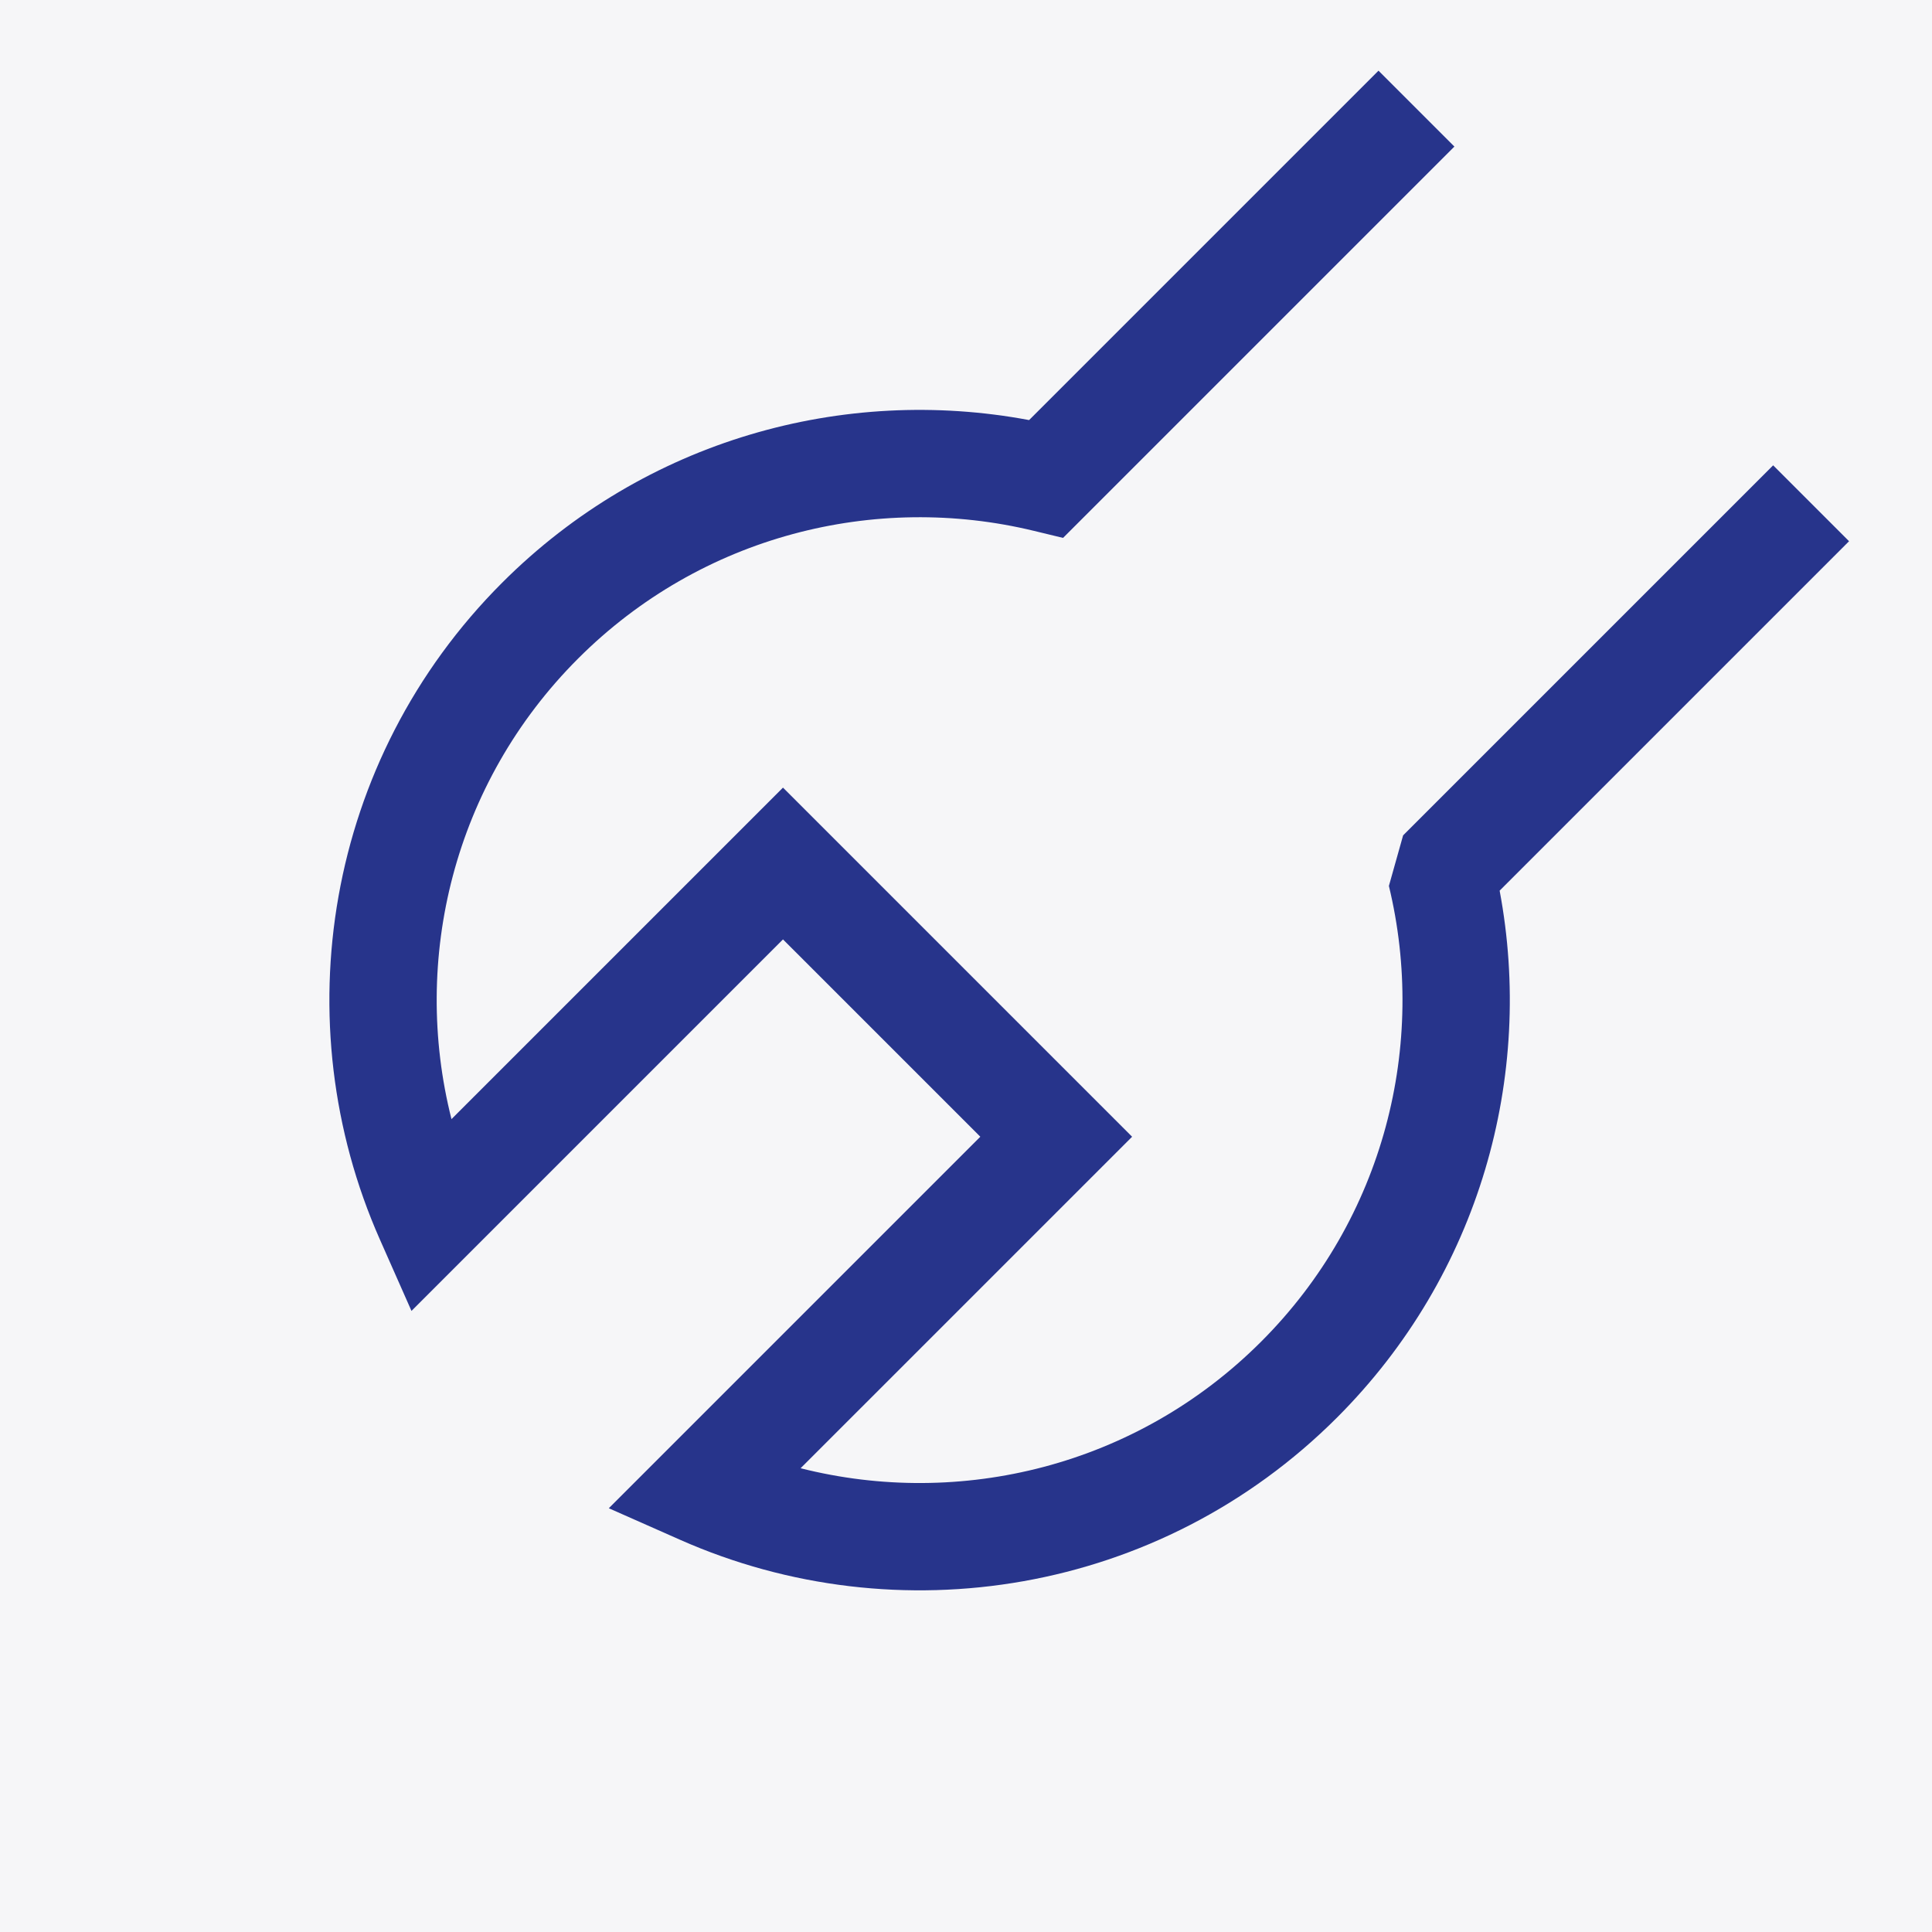<?xml version="1.0" encoding="UTF-8" standalone="no"?><!DOCTYPE svg PUBLIC "-//W3C//DTD SVG 1.1//EN" "http://www.w3.org/Graphics/SVG/1.1/DTD/svg11.dtd"><svg width="100%" height="100%" viewBox="0 0 375 375" version="1.1" xmlns="http://www.w3.org/2000/svg" xmlns:xlink="http://www.w3.org/1999/xlink" xml:space="preserve" xmlns:serif="http://www.serif.com/" style="fill-rule:evenodd;clip-rule:evenodd;stroke-linejoin:round;stroke-miterlimit:2;"><rect x="0" y="0" width="375" height="375" fill="#808080" stroke="none"/><rect id="montieren" x="0" y="0" width="375" height="375" style="fill:none;"/><rect x="-0" y="0" width="375" height="375" style="fill:#f6f6f8;"/><path d="M358.901,105.051l-67.822,67.822c6.748,35.936 -3.777,74.488 -31.562,102.273c-34.435,34.435 -85.411,42.354 -127.453,23.751l-13.894,-6.148c0,0 72.11,-72.11 72.11,-72.11c-0,0 -38.302,-38.301 -38.302,-38.301l-72.109,72.11l-6.148,-13.895c-18.603,-42.041 -10.684,-93.017 23.751,-127.453c27.784,-27.784 66.336,-38.309 102.275,-31.564l67.819,-67.819l14.732,14.731l-75.959,75.958l-5.681,-1.374c-30.726,-7.43 -64.487,0.832 -88.454,24.8c-24.212,24.211 -32.401,58.416 -24.57,89.387l64.344,-64.344l67.765,67.764c-0,0 -64.345,64.345 -64.346,64.345c30.973,7.831 65.178,-0.358 89.389,-24.57c23.968,-23.967 32.23,-57.729 24.799,-88.455l2.759,-9.814l71.826,-71.825l14.731,14.731Z" style="fill:#27348b;"/></svg>